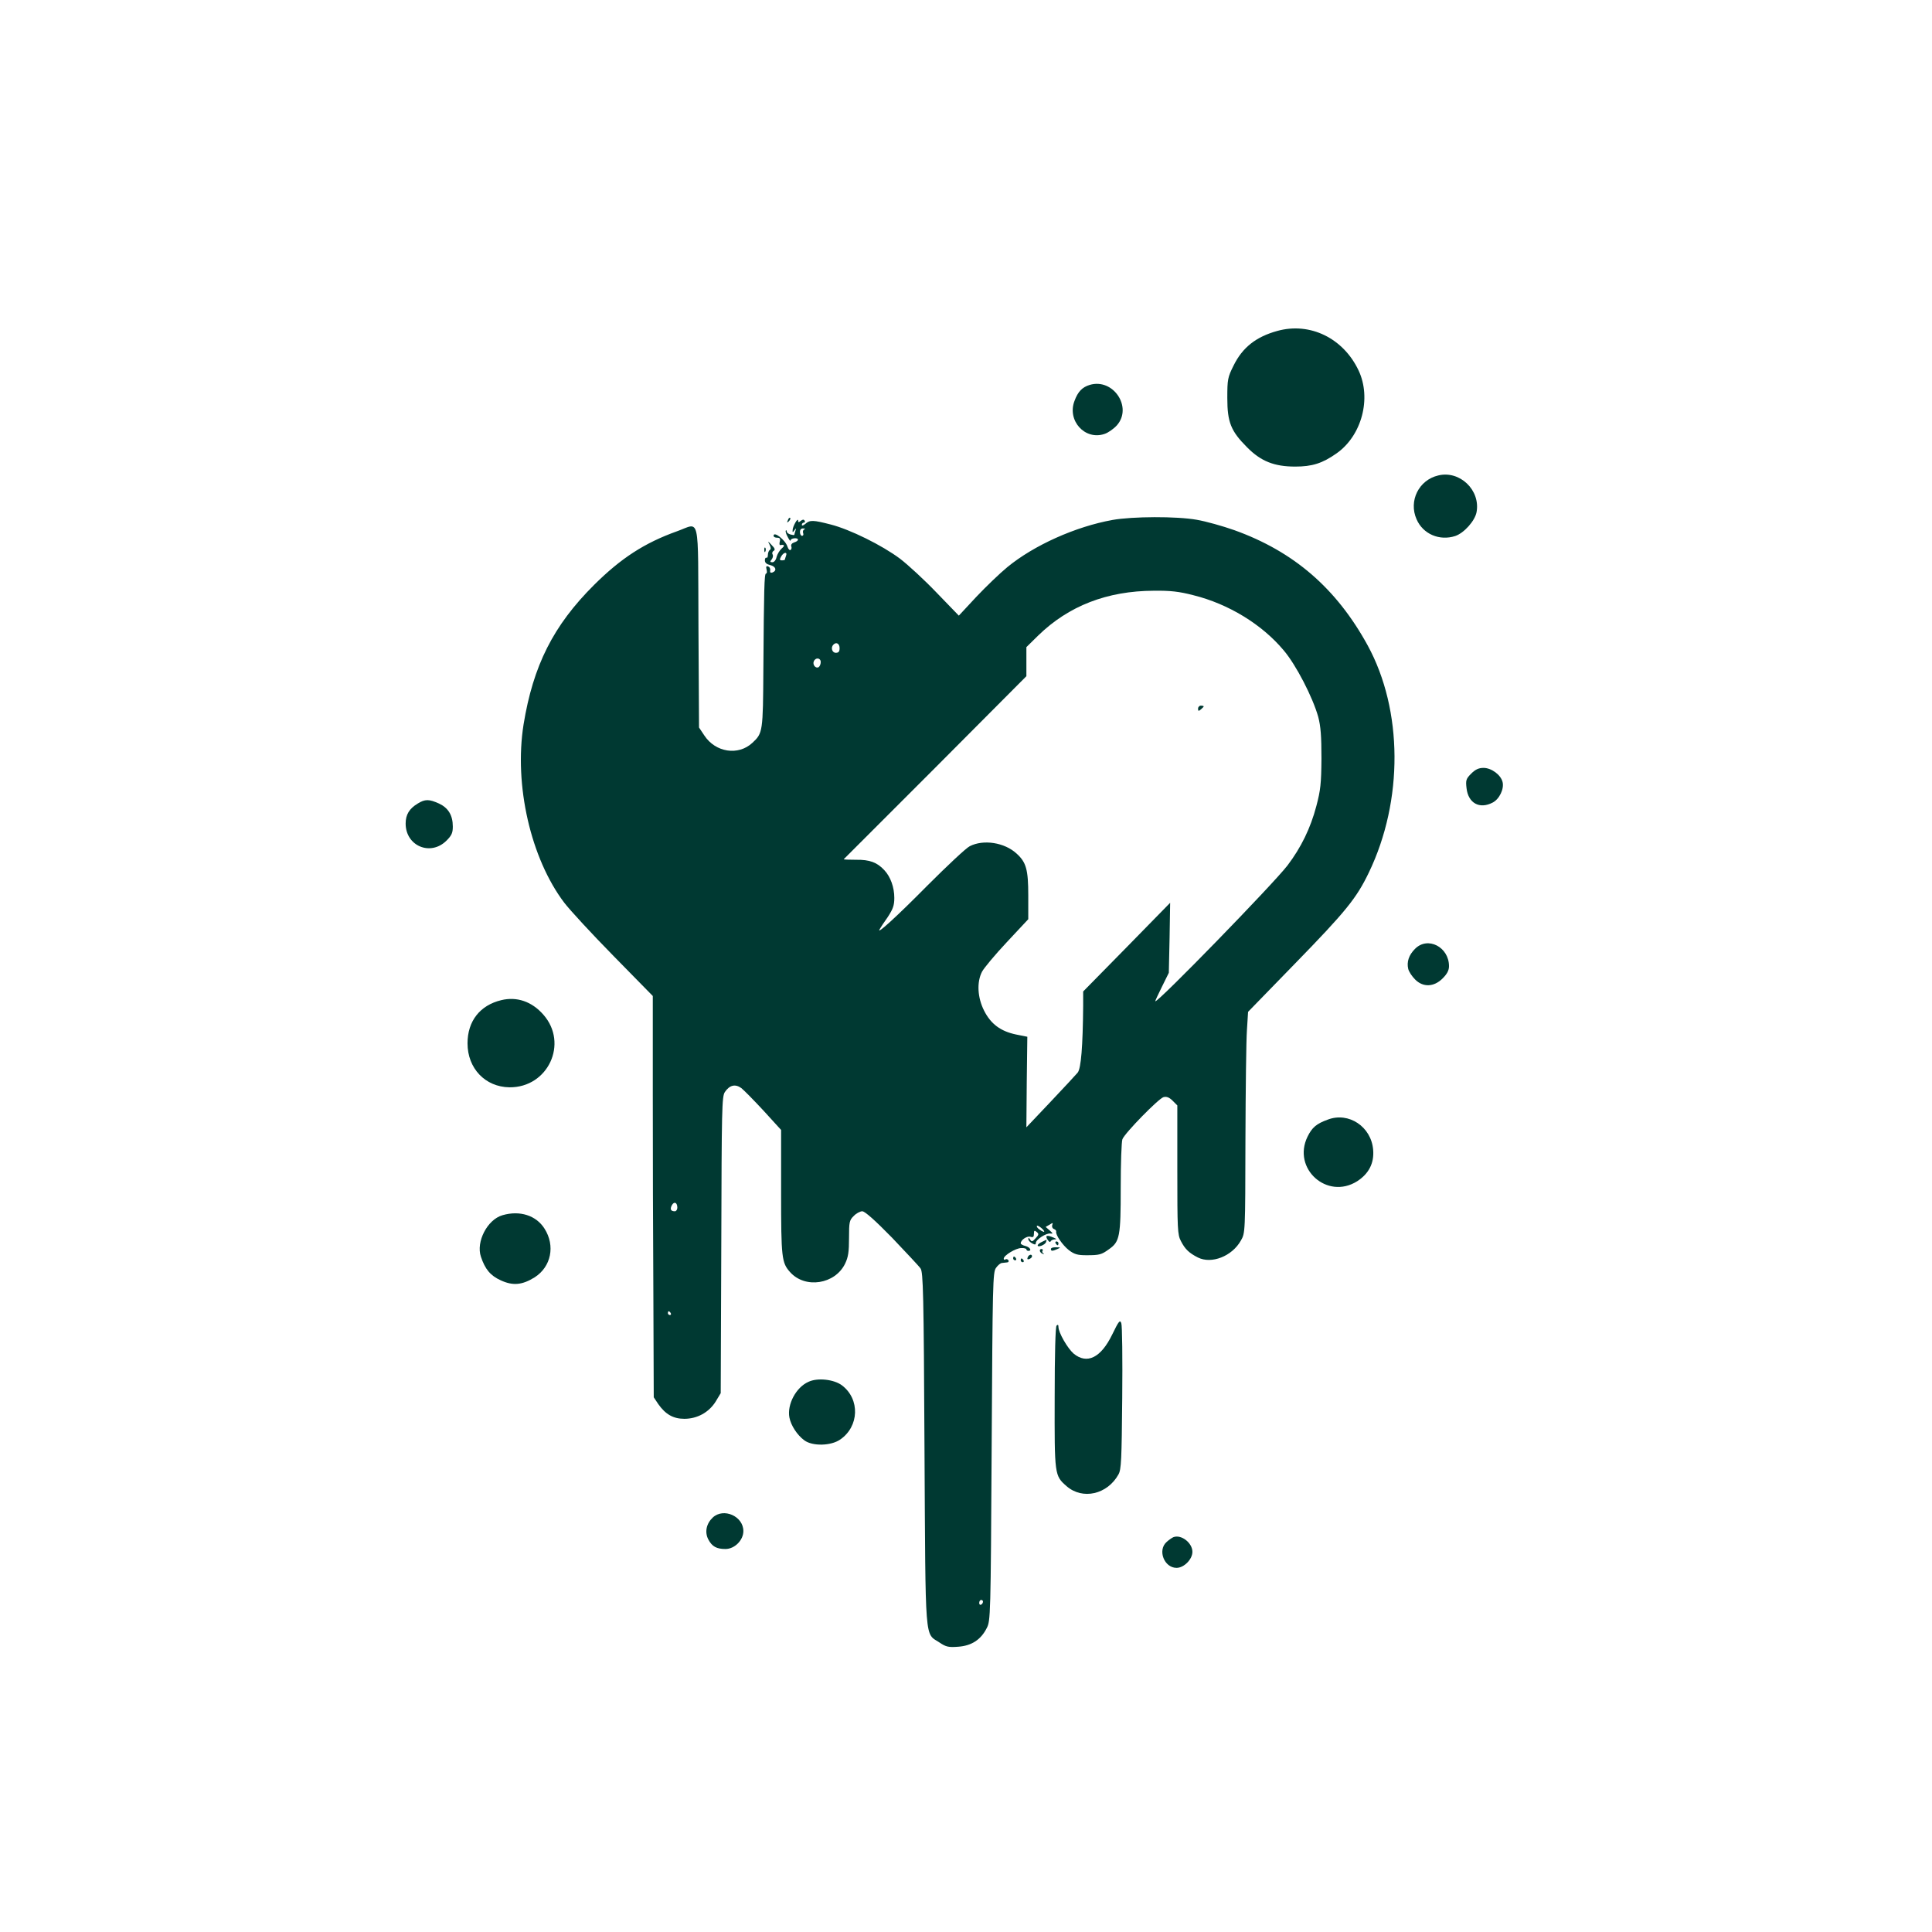 <?xml version="1.0" standalone="no"?>
<!DOCTYPE svg PUBLIC "-//W3C//DTD SVG 20010904//EN"
 "http://www.w3.org/TR/2001/REC-SVG-20010904/DTD/svg10.dtd">
<svg version="1.0" xmlns="http://www.w3.org/2000/svg"
 width="1024pt" height="1024pt" viewBox="0 0 1024 1024"
 preserveAspectRatio="xMidYMid meet">

<g transform="translate(0,1024) scale(0.1,-0.1)"
fill="#003932" stroke="none">
<path d="M6770 8486 c-113 -31 -185 -88 -232 -184 -31 -62 -33 -73 -33 -172 0
-128 19 -175 105 -261 73 -74 144 -102 255 -102 89 0 144 17 219 70 134 94
186 292 117 439 -81 172 -258 258 -431 210z"/>
<path d="M5776 8200 c-40 -12 -63 -36 -81 -85 -40 -104 55 -210 159 -175 19 6
49 27 66 46 84 96 -20 251 -144 214z"/>
<path d="M7623 7720 c-103 -24 -158 -135 -115 -232 34 -79 122 -116 205 -89
47 16 104 80 113 126 22 117 -89 223 -203 195z"/>
<path d="M4176 7483 c-6 -14 -5 -15 5 -6 7 7 10 15 7 18 -3 3 -9 -2 -12 -12z"/>
<path d="M5896 7484 c-195 -35 -416 -134 -557 -250 -39 -32 -113 -103 -164
-157 l-93 -100 -118 122 c-64 67 -152 148 -194 180 -95 71 -265 155 -367 181
-93 24 -111 25 -135 3 -11 -9 -18 -11 -18 -5 0 7 5 12 11 12 5 0 7 5 4 10 -5
8 -11 7 -21 -1 -11 -9 -14 -8 -14 2 -1 18 -29 -32 -29 -51 -1 -13 1 -13 10 0
9 12 10 12 5 -3 -3 -10 -6 -20 -6 -22 0 -2 -9 -1 -20 2 -11 3 -20 10 -20 16 0
6 -2 8 -5 5 -3 -3 1 -18 10 -34 8 -16 15 -24 15 -19 0 6 9 11 20 12 26 2 26
-14 -1 -22 -12 -4 -18 -12 -15 -21 3 -7 1 -16 -4 -19 -5 -3 -12 5 -16 17 -11
36 -74 85 -74 58 0 -6 9 -10 19 -10 14 0 18 -5 14 -20 -3 -12 -2 -20 3 -19 23
4 25 -3 7 -18 -11 -10 -23 -30 -27 -45 -3 -16 -13 -28 -22 -28 -13 0 -14 3 -4
15 6 8 9 19 5 26 -4 6 -2 15 5 19 10 6 7 14 -10 31 -21 23 -22 23 -11 2 7 -14
8 -24 1 -28 -5 -3 -10 -15 -10 -26 0 -11 -4 -18 -8 -15 -4 2 -8 -4 -8 -14 0
-13 10 -21 28 -25 30 -7 37 -29 13 -39 -11 -4 -15 0 -13 11 2 9 -3 18 -11 21
-10 3 -12 -1 -8 -17 3 -11 2 -21 -3 -21 -9 0 -11 -80 -14 -505 -2 -334 -3
-341 -58 -392 -75 -70 -196 -51 -255 39 l-28 42 -3 533 c-3 613 11 551 -114
507 -173 -62 -297 -143 -439 -284 -217 -216 -323 -428 -374 -740 -51 -321 38
-710 216 -945 29 -38 146 -165 261 -282 l208 -212 0 -518 c0 -285 1 -764 3
-1064 l2 -545 24 -36 c38 -54 79 -78 138 -78 69 0 130 34 166 91 l27 45 3 785
c2 724 3 787 19 811 25 37 55 44 87 21 14 -11 68 -66 119 -121 l92 -101 0
-331 c0 -348 3 -373 48 -423 80 -89 238 -64 291 45 17 35 21 63 21 137 0 84 2
94 25 116 13 14 34 25 45 25 14 0 67 -47 158 -140 74 -78 143 -151 151 -163
14 -19 17 -130 21 -957 6 -1049 0 -973 80 -1026 34 -23 48 -26 99 -22 70 5
120 37 151 99 20 38 21 62 26 962 5 868 6 923 23 947 10 14 24 26 32 26 8 1
20 2 27 3 7 0 10 6 7 11 -4 6 -11 8 -16 5 -5 -4 -9 -2 -9 4 0 17 64 56 93 56
15 1 27 -3 27 -7 0 -4 5 -8 10 -8 21 0 9 20 -15 26 -14 3 -25 10 -25 14 0 18
33 40 51 35 15 -5 19 -1 19 16 0 18 3 19 15 9 12 -10 11 -15 -6 -33 -17 -19
-21 -20 -29 -7 -6 10 -10 11 -10 3 0 -7 9 -17 20 -23 15 -8 20 -8 20 2 0 18
56 54 78 50 14 -2 13 1 -4 16 l-22 19 21 12 c17 11 19 11 14 -2 -3 -9 1 -18 9
-21 8 -3 13 -9 12 -13 -5 -17 34 -73 67 -99 29 -22 46 -27 93 -27 70 0 80 3
120 32 57 40 62 67 62 327 0 128 4 243 9 256 13 33 192 216 218 223 16 4 30
-1 48 -19 l25 -25 0 -341 c0 -315 1 -344 19 -378 22 -43 43 -63 90 -87 72 -36
181 6 228 90 23 40 23 42 24 530 1 270 4 533 8 586 l6 96 248 255 c272 279
327 348 392 483 184 382 181 861 -6 1204 -166 303 -392 498 -707 611 -62 22
-152 47 -199 55 -107 19 -340 18 -447 -1z m-1633 -50 c-7 -3 -9 -12 -6 -20 3
-8 0 -14 -6 -14 -6 0 -11 9 -11 20 0 13 6 20 18 19 9 0 12 -3 5 -5z m-97 -140
c-3 -9 -6 -18 -6 -20 0 -2 -7 -4 -15 -4 -13 0 -14 4 -5 20 13 24 35 27 26 4z
m2160 -209 c185 -46 362 -154 477 -291 66 -77 155 -250 184 -354 13 -50 17
-101 17 -220 -1 -133 -5 -169 -27 -252 -31 -118 -81 -220 -153 -315 -76 -99
-690 -730 -701 -720 -1 1 15 36 35 76 l37 75 4 185 3 186 -230 -235 -231 -235
0 -77 c-2 -214 -11 -330 -29 -353 -10 -12 -75 -82 -145 -156 l-127 -134 2 240
3 240 -60 12 c-81 17 -133 55 -169 126 -35 69 -40 151 -11 207 10 19 69 90
131 156 l114 122 0 126 c0 137 -11 176 -62 222 -64 59 -176 76 -248 39 -19 -9
-120 -104 -225 -209 -162 -164 -275 -267 -252 -230 3 6 22 35 42 63 28 43 35
62 35 102 0 56 -20 112 -53 147 -38 41 -77 56 -150 55 -37 0 -66 1 -65 3 2 2
220 220 486 486 l482 484 0 77 0 77 62 61 c162 158 366 237 614 238 87 1 133
-4 210 -24z m-1876 -280 c0 -18 -5 -25 -20 -25 -20 0 -28 28 -13 43 15 16 33
6 33 -18z m-100 -74 c0 -11 -5 -23 -11 -27 -15 -9 -33 12 -26 30 9 23 37 20
37 -3z m-760 -2892 c0 -10 -6 -19 -13 -19 -22 0 -27 11 -16 32 12 22 29 15 29
-13z m1944 -128 c-1 -1 -12 3 -23 11 -12 8 -18 17 -15 21 6 5 43 -25 38 -32z
m-1979 -431 c3 -5 1 -10 -4 -10 -6 0 -11 5 -11 10 0 6 2 10 4 10 3 0 8 -4 11
-10z m1655 -1529 c0 -6 -4 -13 -10 -16 -5 -3 -10 1 -10 9 0 9 5 16 10 16 6 0
10 -4 10 -9z"/>
<path d="M6350 6484 c0 -14 3 -14 15 -4 8 7 15 14 15 16 0 2 -7 4 -15 4 -8 0
-15 -7 -15 -16z"/>
<path d="M4051 7324 c0 -11 3 -14 6 -6 3 7 2 16 -1 19 -3 4 -6 -2 -5 -13z"/>
<path d="M7798 6140 c-28 -28 -30 -36 -25 -78 9 -79 69 -112 138 -76 36 18 62
73 53 109 -9 38 -59 75 -101 75 -25 0 -43 -8 -65 -30z"/>
<path d="M2214 5981 c-45 -27 -64 -59 -64 -106 0 -119 132 -175 217 -90 27 27
33 41 33 74 0 60 -24 99 -73 122 -53 24 -74 24 -113 0z"/>
<path d="M7500 5211 c-33 -33 -45 -69 -36 -107 4 -15 20 -39 36 -55 42 -43
100 -41 146 5 24 24 34 43 34 65 0 102 -113 160 -180 92z"/>
<path d="M2657 4939 c-113 -27 -179 -111 -179 -229 0 -133 94 -231 222 -233
205 -2 314 233 180 385 -61 70 -141 97 -223 77z"/>
<path d="M7038 4306 c-61 -22 -84 -42 -108 -91 -82 -169 104 -336 263 -236 62
40 91 96 85 167 -10 122 -129 202 -240 160z"/>
<path d="M2663 3799 c-80 -23 -141 -141 -114 -220 22 -66 50 -100 105 -125 65
-30 114 -25 180 16 87 56 110 167 52 258 -44 70 -131 98 -223 71z"/>
<path d="M5552 3670 c7 -11 14 -16 16 -10 2 5 11 10 20 11 14 0 13 2 -3 9 -36
16 -47 12 -33 -10z"/>
<path d="M5523 3658 c-13 -6 -23 -14 -23 -19 0 -12 38 2 44 17 3 8 4 14 3 13
-1 0 -12 -5 -24 -11z"/>
<path d="M5595 3650 c3 -5 8 -10 11 -10 2 0 4 5 4 10 0 6 -5 10 -11 10 -5 0
-7 -4 -4 -10z"/>
<path d="M5570 3620 c0 -12 8 -12 35 0 18 8 17 9 -7 9 -16 1 -28 -3 -28 -9z"/>
<path d="M5512 3608 c2 -6 10 -13 16 -14 7 -1 8 0 2 3 -5 2 -8 9 -4 14 3 5 0
9 -6 9 -7 0 -10 -5 -8 -12z"/>
<path d="M5447 3576 c-4 -10 -1 -13 9 -9 7 3 14 9 14 14 0 14 -17 10 -23 -5z"/>
<path d="M5370 3570 c0 -5 5 -10 11 -10 5 0 7 5 4 10 -3 6 -8 10 -11 10 -2 0
-4 -4 -4 -10z"/>
<path d="M5410 3560 c0 -5 5 -10 11 -10 5 0 7 5 4 10 -3 6 -8 10 -11 10 -2 0
-4 -4 -4 -10z"/>
<path d="M5895 3167 c-60 -124 -134 -160 -205 -101 -32 28 -80 111 -80 141 0
11 -3 14 -10 7 -6 -6 -10 -151 -10 -381 -1 -412 -1 -414 63 -470 85 -74 216
-44 275 62 15 26 17 78 20 405 2 206 0 385 -5 397 -7 19 -13 12 -48 -60z"/>
<path d="M4285 2916 c-66 -29 -114 -120 -101 -189 8 -42 41 -93 79 -121 43
-32 141 -30 190 4 101 69 106 214 10 287 -42 32 -130 42 -178 19z"/>
<path d="M3778 2197 c-34 -32 -44 -77 -24 -116 20 -38 44 -51 91 -51 49 0 95
47 95 95 0 79 -105 125 -162 72z"/>
<path d="M6220 2093 c-8 -3 -25 -15 -37 -26 -49 -44 -12 -137 53 -137 39 0 84
45 84 85 0 47 -58 93 -100 78z"/>
</g>
</svg>
